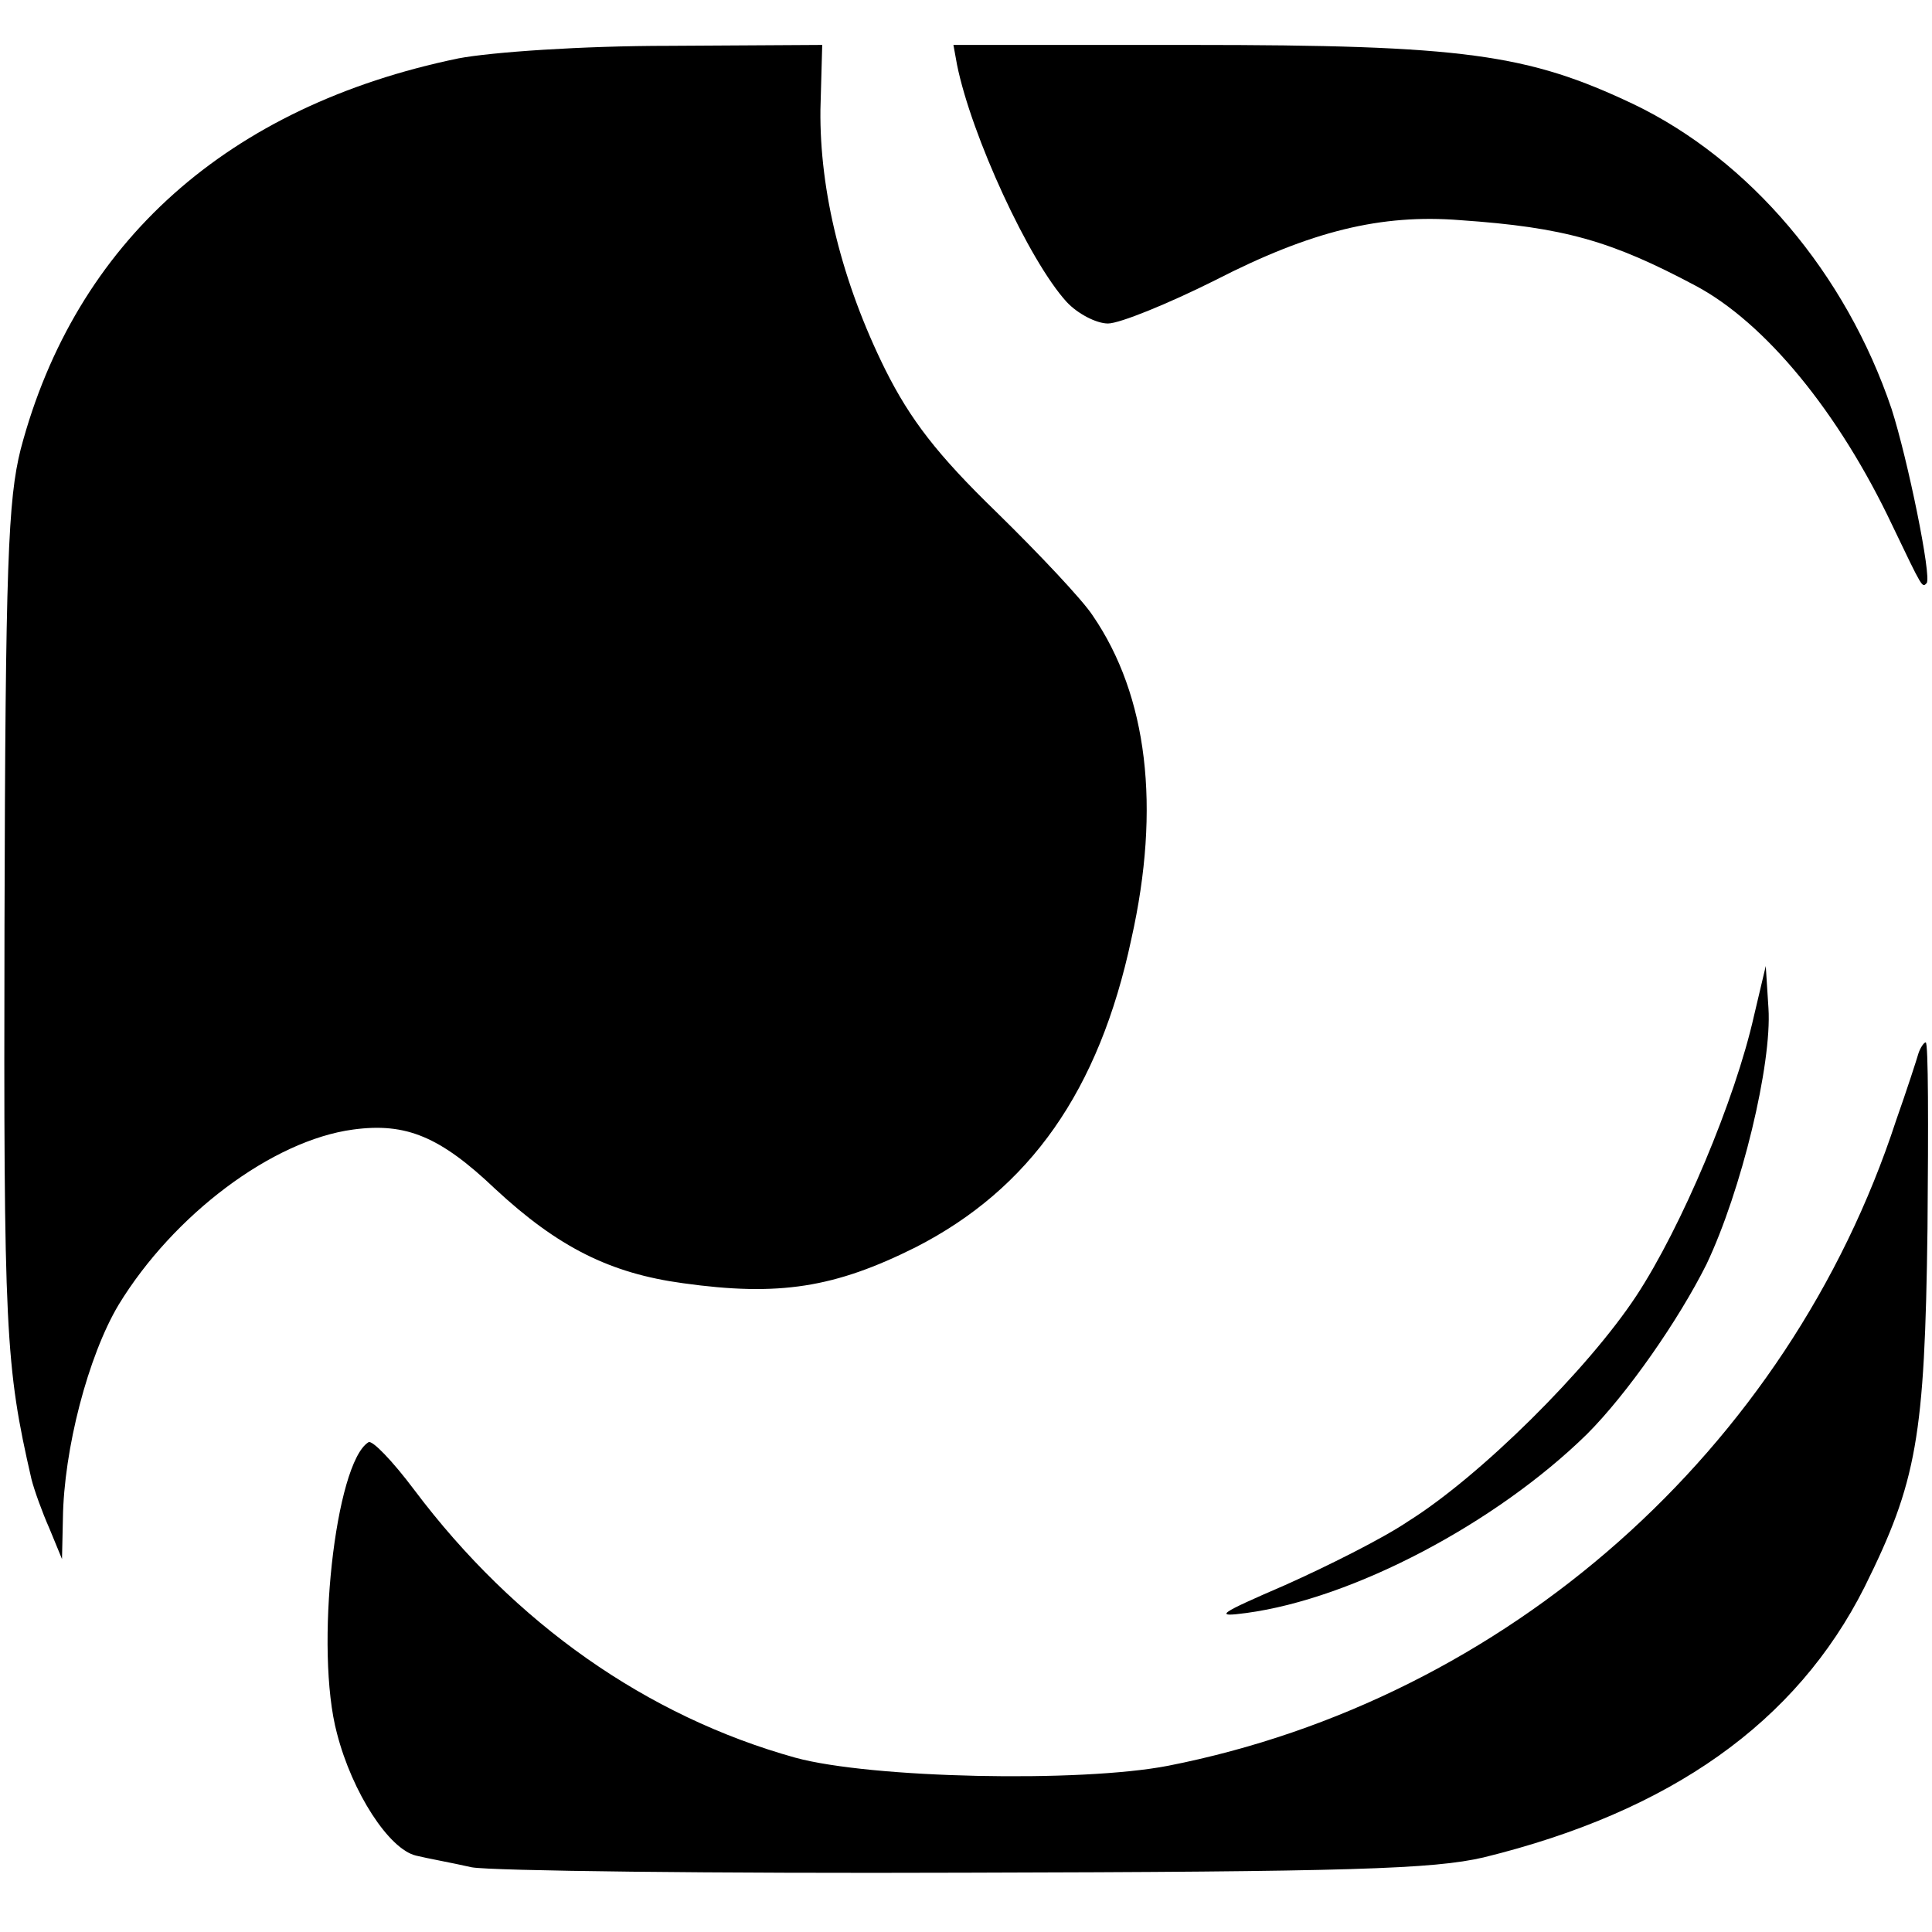 <?xml version="1.0" standalone="no"?>
<!DOCTYPE svg PUBLIC "-//W3C//DTD SVG 20010904//EN"
 "http://www.w3.org/TR/2001/REC-SVG-20010904/DTD/svg10.dtd">
<svg version="1.0" xmlns="http://www.w3.org/2000/svg"
 width="215pt" height="215pt" viewBox="0 0 215 215"
 preserveAspectRatio="xMidYMid meet">
<g transform="translate(0,215) scale(0.1,-0.1)"
fill="#000000" stroke="none">
<path d="M510 2085 c-256 -53 -426 -204 -487 -435 -14 -56 -17 -126 -18 -530
-1 -452 1 -490 30 -616 3 -12 12 -37 20 -55 l14 -34 1 45 c1 77 28 181 62 238
61 100 171 183 261 195 59 8 97 -8 158 -66 70 -65 128 -94 209 -105 107 -15
169 -5 259 40 127 65 204 174 240 343 33 147 18 271 -43 360 -11 17 -59 68
-107 115 -66 64 -96 103 -124 159 -48 97 -73 198 -72 289 l2 72 -170 -1 c-98
0 -198 -7 -235 -14z"/>
<path d="M1065 2078 c16 -79 80 -218 122 -264 12 -13 33 -24 46 -24 13 0 67
22 119 48 107 55 185 74 273 67 116 -8 168 -23 262 -73 77 -41 159 -140 219
-267 34 -71 33 -69 38 -64 6 6 -21 138 -39 194 -51 151 -158 277 -287 339
-118 56 -189 66 -493 66 l-264 0 4 -22z"/>
<path d="M1952 1020 c-21 -94 -81 -236 -131 -312 -54 -82 -174 -201 -254 -251
-28 -19 -90 -50 -137 -71 -74 -32 -80 -36 -43 -31 119 16 278 100 379 199 45
45 102 127 133 189 39 82 73 223 69 285 l-3 47 -13 -55z"/>
<path d="M2135 978 c-2 -7 -13 -41 -25 -75 -120 -367 -434 -644 -810 -718 -98
-19 -331 -14 -415 9 -165 46 -312 149 -424 298 -24 32 -47 56 -51 53 -37 -23
-60 -231 -35 -324 17 -66 58 -129 88 -136 12 -3 40 -8 62 -13 22 -4 270 -7
550 -6 428 1 520 4 576 17 208 51 348 150 424 301 58 117 67 166 70 399 1 114
1 207 -2 207 -2 0 -6 -6 -8 -12z"/>
</g>
</svg>
